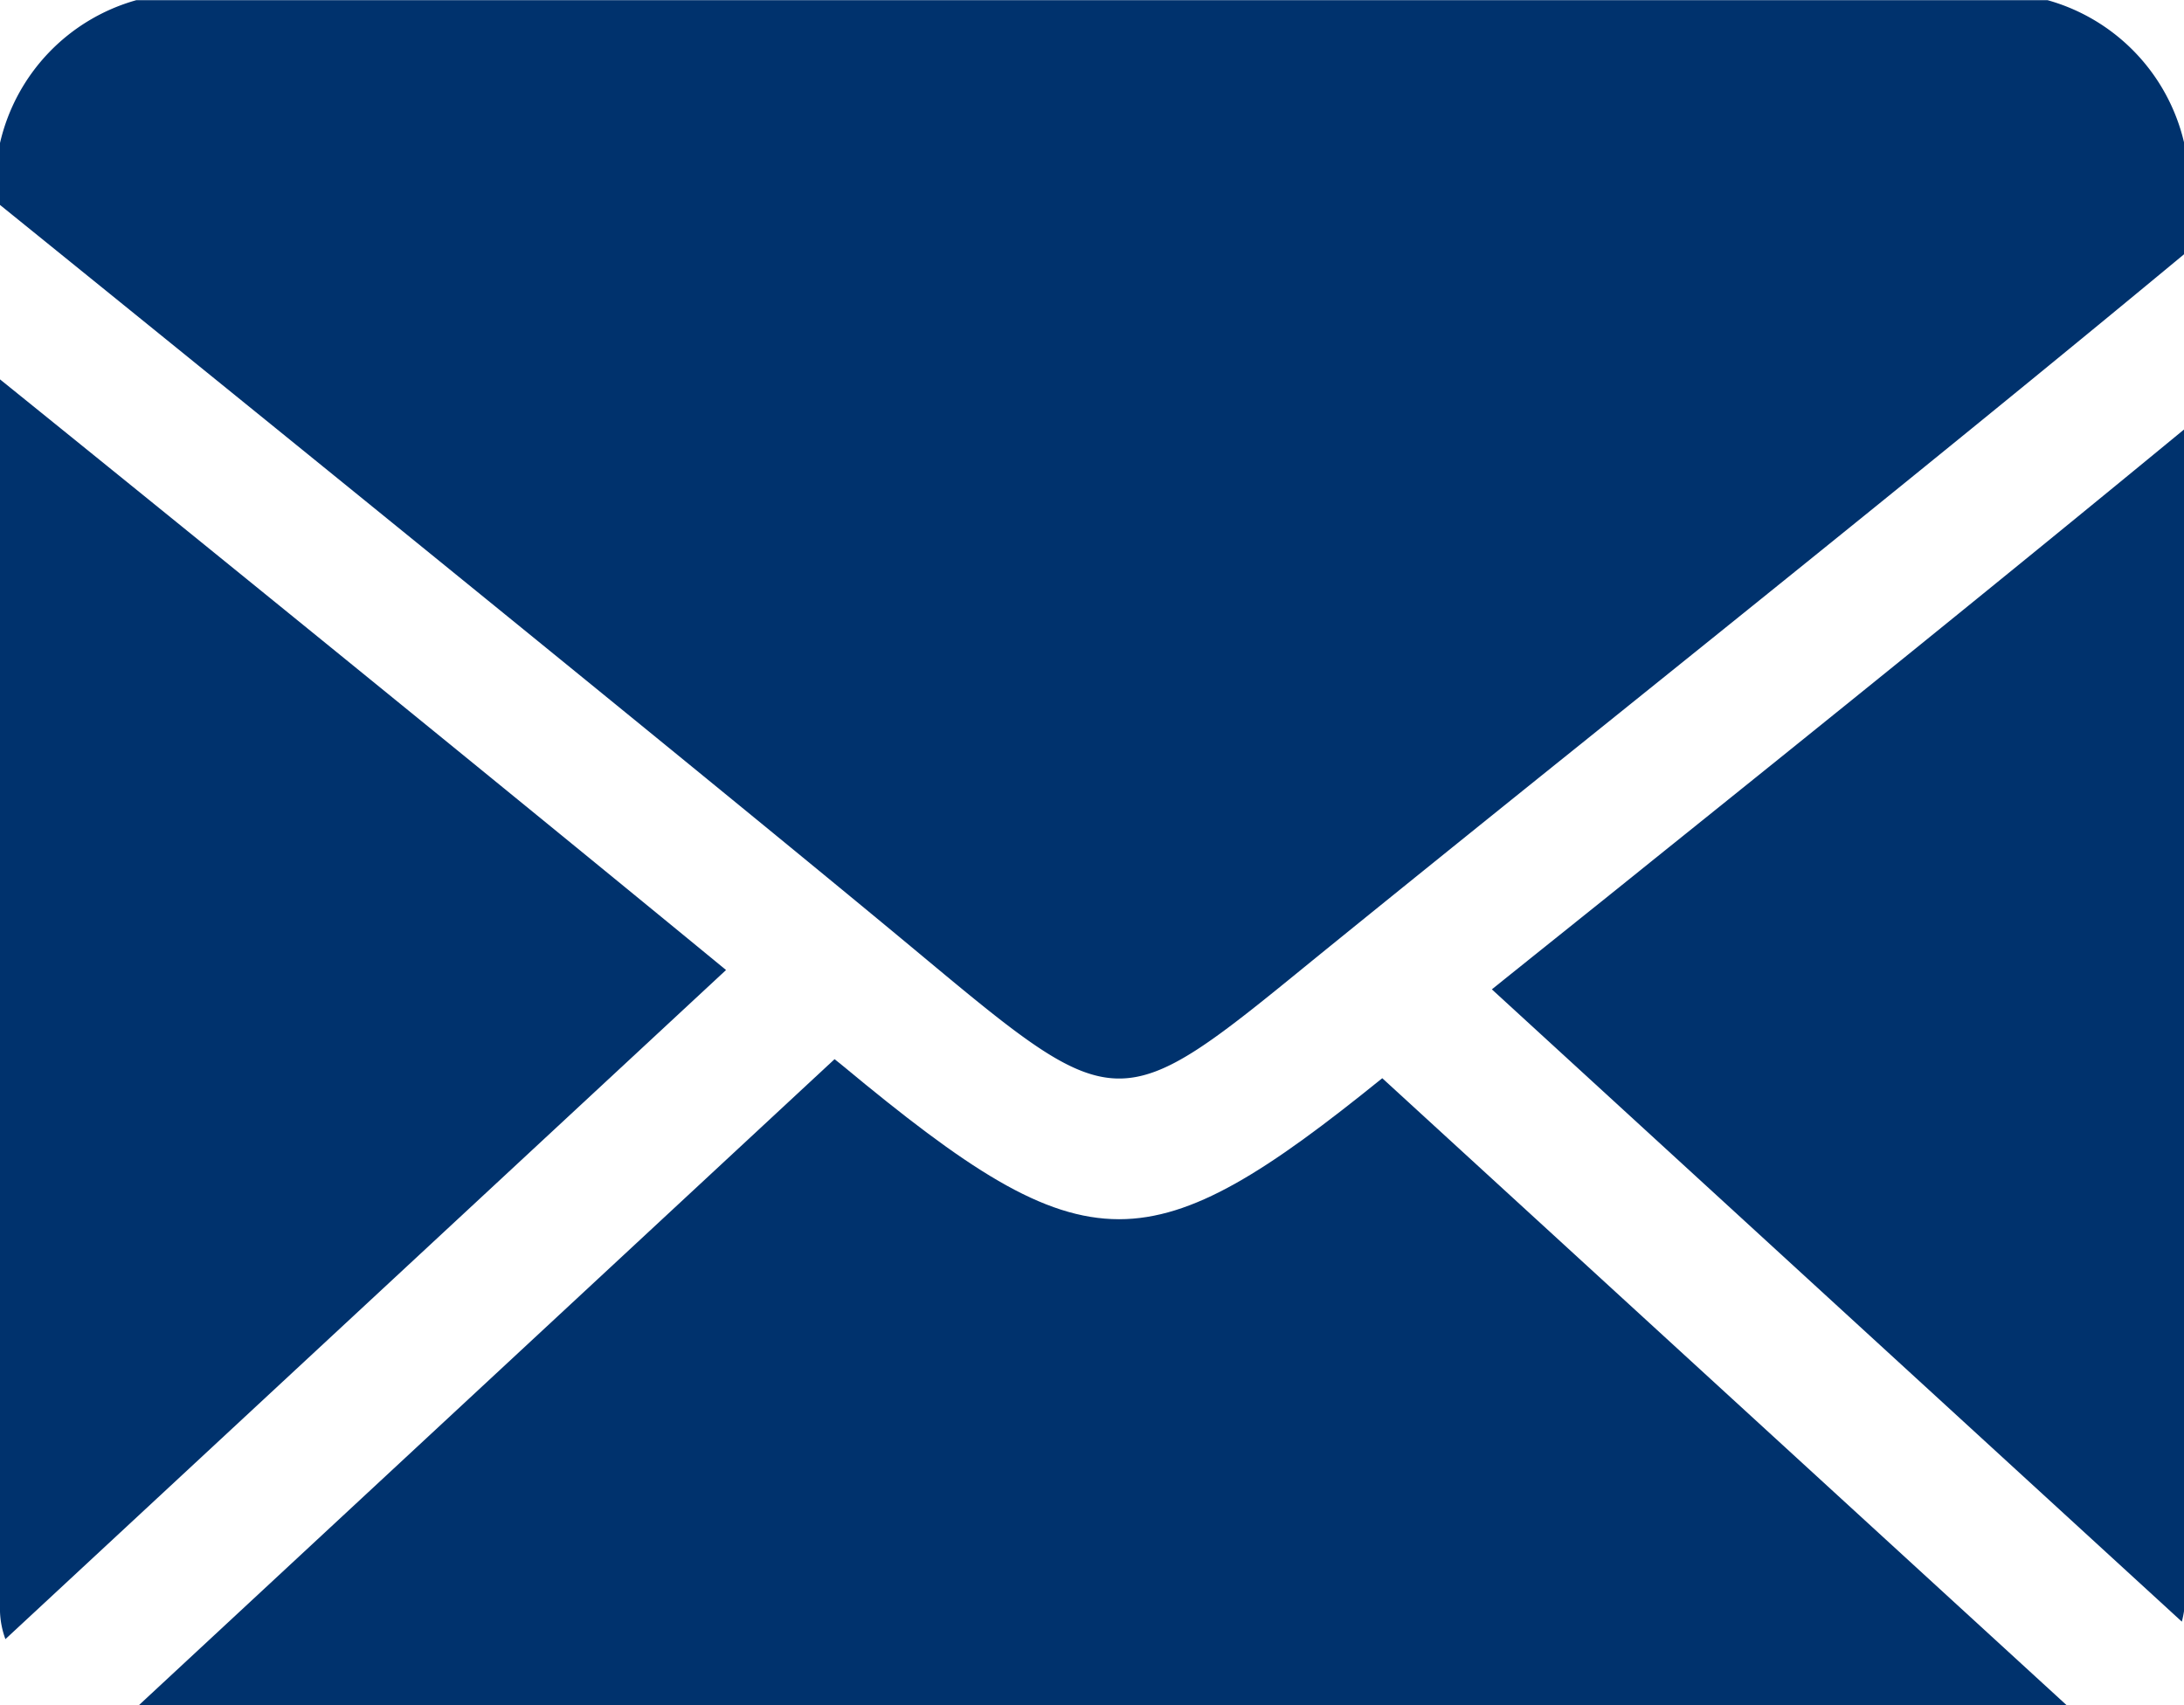 <svg xmlns="http://www.w3.org/2000/svg" width="14.108" height="11.017" viewBox="0 0 14.108 11.017"><defs><style>.a{isolation:isolate;}.b{fill:#00326d;}</style></defs><g class="a" transform="translate(14.108 139.039) rotate(180)"><path class="b" d="M62.99,609.232c-.8-.664-1.292-.993-1.787-.993-.476,0-.956.309-1.7.911L55.083,605.1H67.534l-4.493,4.173Z" transform="translate(-54.324 -477.077)"/><path class="b" d="M3.422,326.359c-1.05.843-2.26,1.818-3.422,2.775V321.5a.6.6,0,0,1,.014-.068l4.457,4.085C4.148,325.777,3.8,326.054,3.422,326.359Z" transform="translate(0 -192.87)"/><path class="b" d="M688.26,298.837a.57.57,0,0,1,.035.178v7.961c-1.4-1.13-3.415-2.768-4.69-3.816Z" transform="translate(-674.187 -170.388)"/><path class="b" d="M13.227,134.988H.882A1.251,1.251,0,0,1,0,134.07v-.724c1.3-1.078,2.713-2.212,3.909-3.174.66-.53,1.251-1.007,1.718-1.386,1.258-1.027,1.258-1.027,2.542.042,1.161.967,4.286,3.5,5.939,4.837v.4A1.249,1.249,0,0,1,13.227,134.988Z" transform="translate(0 4.05)"/></g></svg>